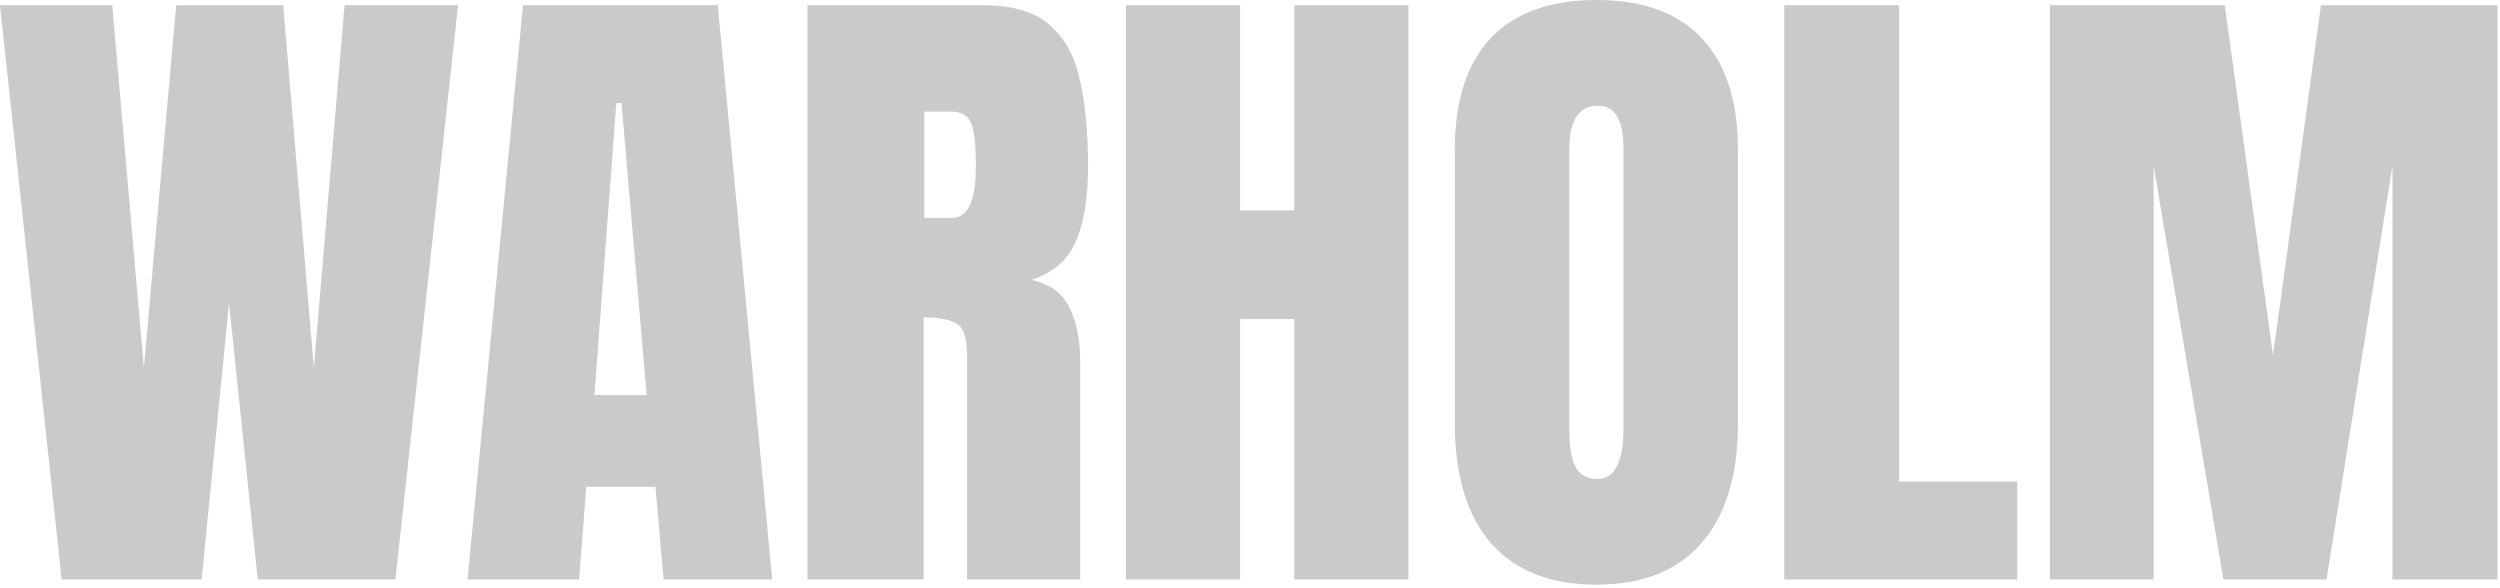 <svg xmlns="http://www.w3.org/2000/svg" width="757" height="178" fill="none"><path fill="#CBCACA" d="M18.671 175.452 0 1.581h33.984l9.582 109.756 9.78-109.756H85.75l9.286 109.756 9.287-109.756h34.379l-18.968 173.871h-41.69l-8.693-83.676-8.299 83.676h-42.38Zm122.896 0L158.361 1.581h58.978l16.498 173.871H200.94l-2.47-28.057h-20.944l-2.173 28.057h-33.786Zm38.429-55.817h15.806l-7.606-88.417h-1.581l-6.619 88.417Zm64.51 55.817V1.581h53.347c8.891 0 15.609 2.041 20.153 6.125 4.544 4.017 7.574 9.681 9.089 16.992 1.58 7.244 2.371 15.773 2.371 25.586 0 9.484-1.219 17.058-3.656 22.722-2.37 5.664-6.882 9.583-13.534 11.756 5.467 1.12 9.286 3.853 11.46 8.2 2.239 4.28 3.359 9.846 3.359 16.695v65.795h-34.28v-68.067c0-5.071-1.054-8.2-3.162-9.385-2.041-1.251-5.367-1.877-9.978-1.877v79.329h-35.169Zm35.367-109.46h8.397c4.808 0 7.212-5.236 7.212-15.708 0-6.783-.527-11.229-1.581-13.336-1.054-2.108-3.029-3.162-5.927-3.162h-8.101v32.206Zm61.052 109.46V1.581h34.577V63.72h16.399V1.58h34.577v173.872h-34.577V96.617h-16.399v78.835h-34.577Zm142.456 1.58c-13.896 0-24.533-4.182-31.909-12.546-7.311-8.43-10.966-20.581-10.966-36.454V45.444c0-14.885 3.622-26.18 10.867-33.886C458.683 3.854 469.353 0 483.381 0c14.028 0 24.665 3.853 31.909 11.559 7.311 7.705 10.966 19 10.966 33.885v82.588c0 15.873-3.688 28.024-11.064 36.454-7.311 8.364-17.914 12.546-31.811 12.546Zm.296-32.008c5.269 0 7.904-5.104 7.904-15.312V44.851c0-8.562-2.569-12.843-7.706-12.843-5.796 0-8.694 4.38-8.694 13.14v84.761c0 5.401.659 9.287 1.976 11.658 1.317 2.305 3.491 3.457 6.52 3.457Zm56.607 30.428V1.581h34.774v144.234h35.763v29.637h-70.537Zm80.416 0V1.581h52.951l14.621 106.002L702.794 1.581h53.446v173.871h-31.811V50.185l-19.955 125.267h-31.218L652.115 50.185v125.267H620.7Z"/></svg>